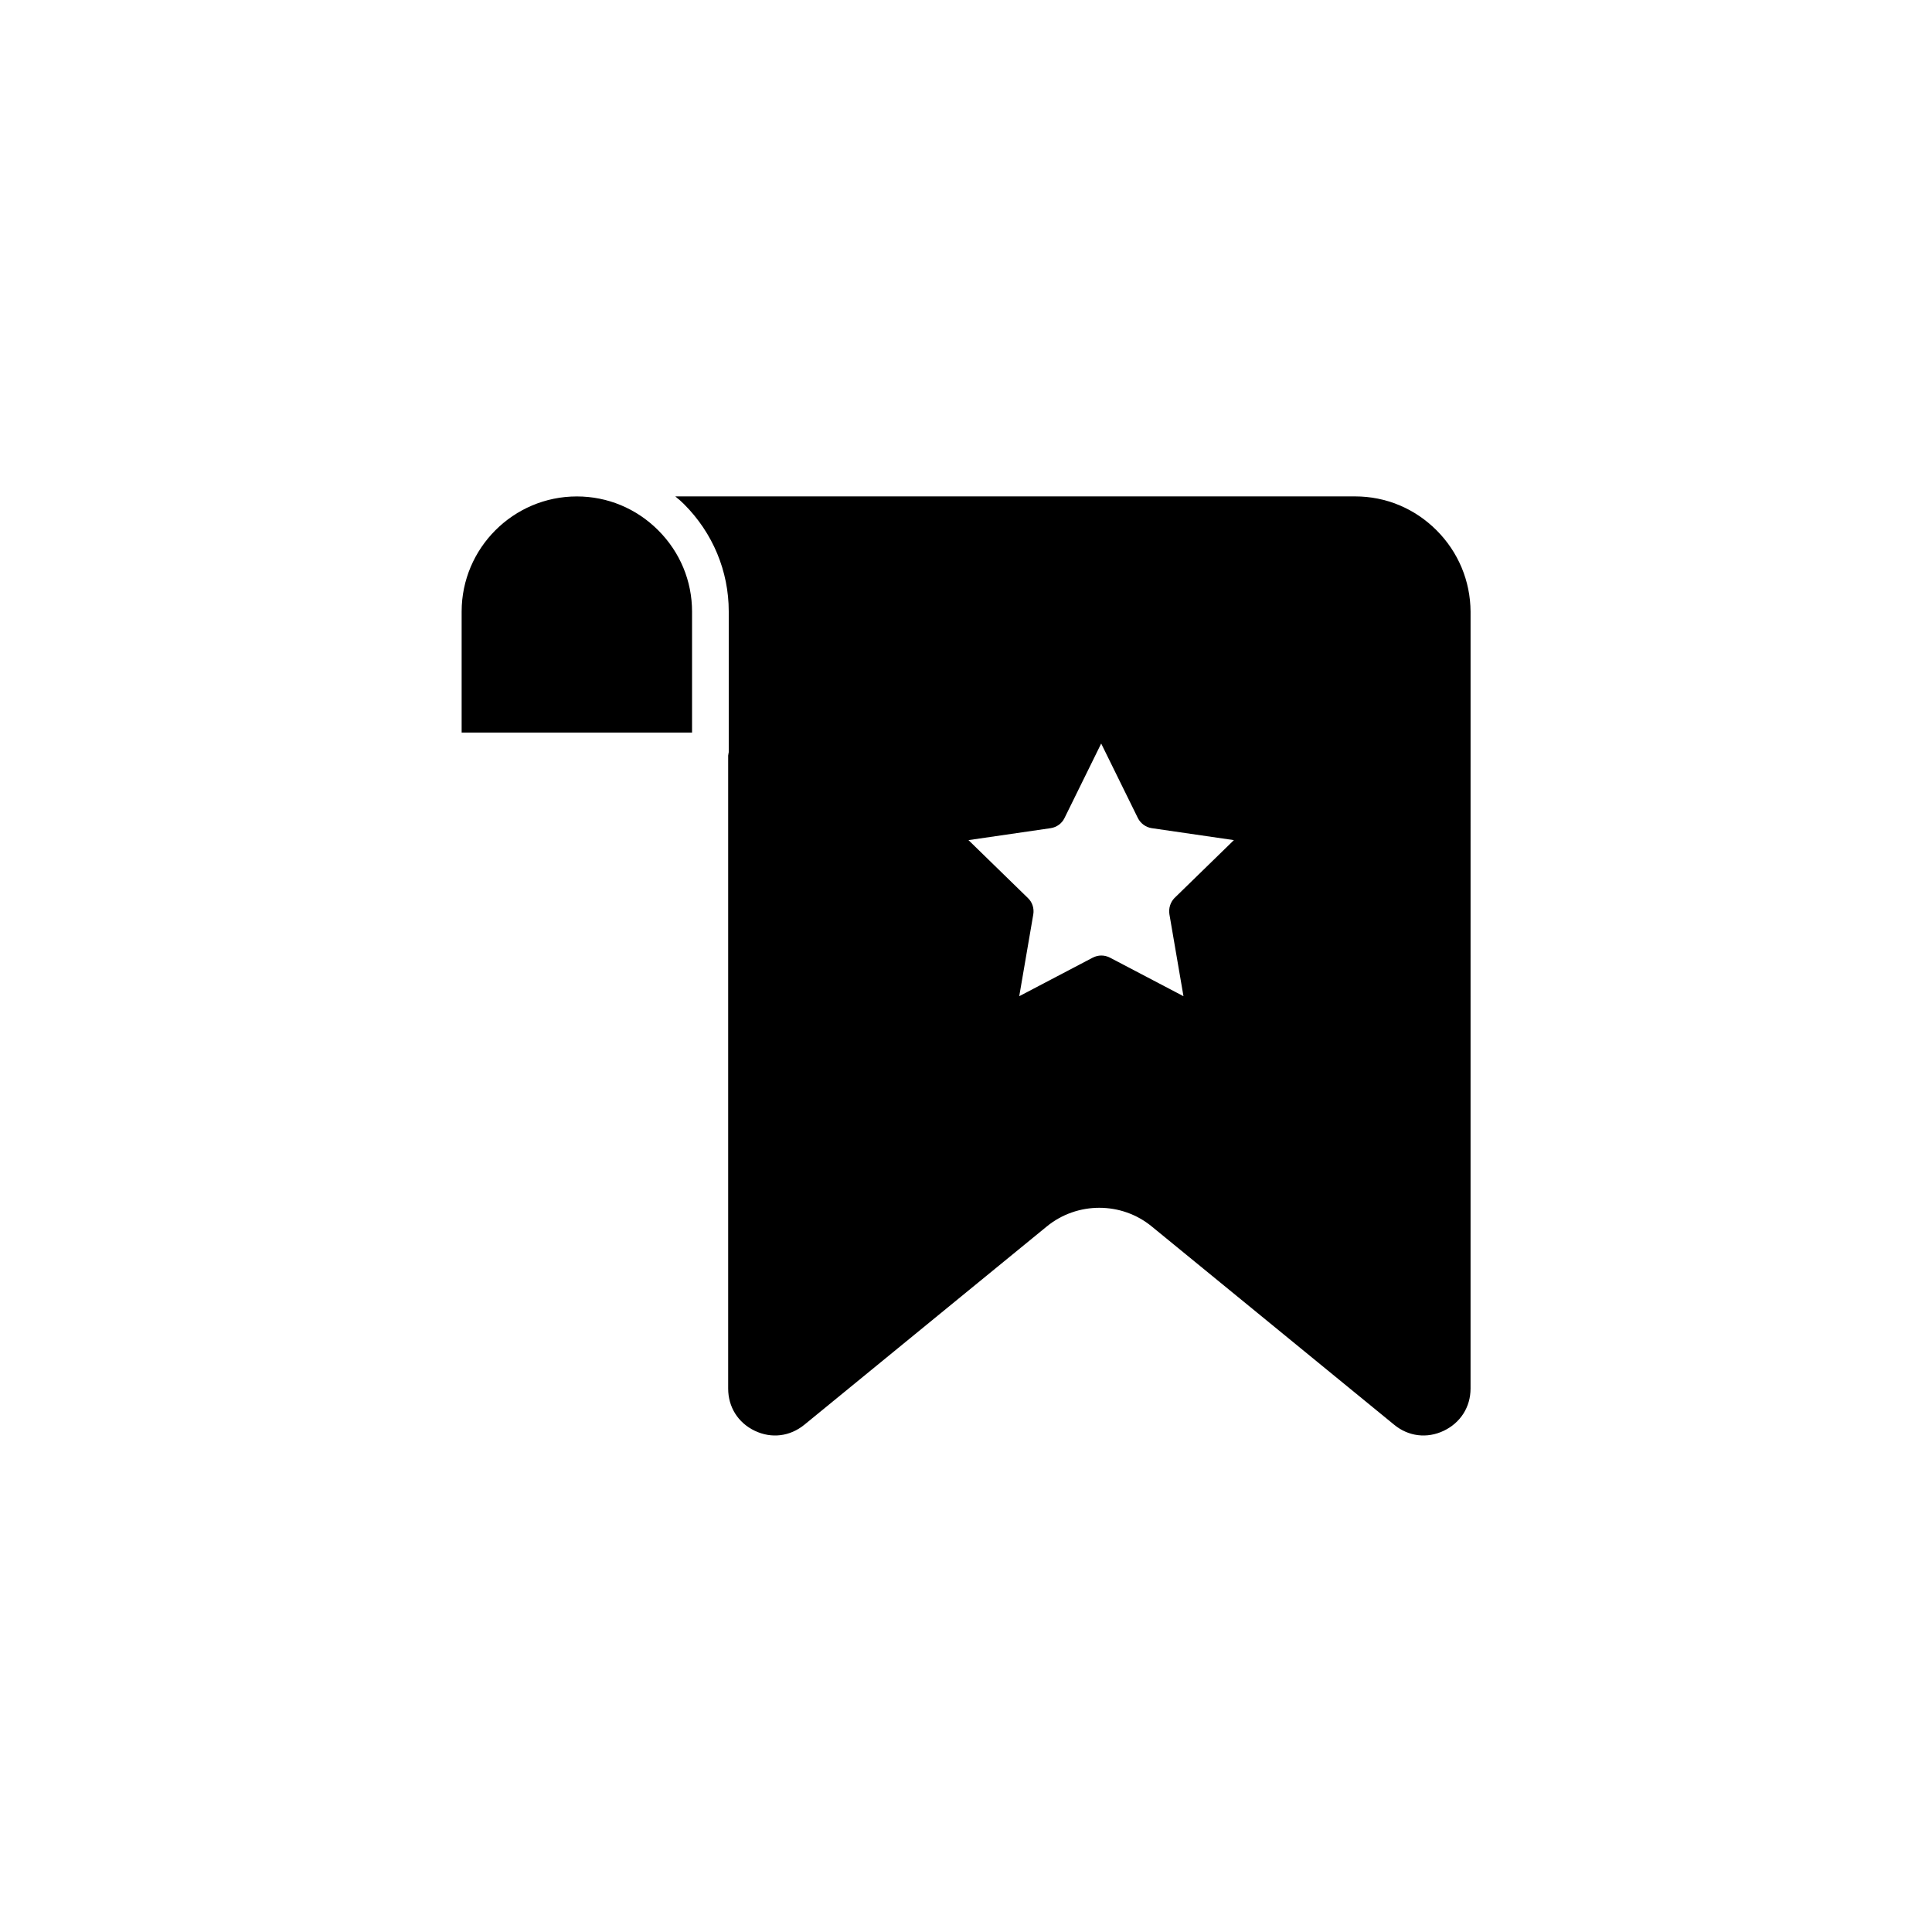 <?xml version="1.0" encoding="UTF-8"?>
<!-- Uploaded to: SVG Repo, www.svgrepo.com, Generator: SVG Repo Mixer Tools -->
<svg fill="#000000" width="800px" height="800px" version="1.1" viewBox="144 144 512 512" xmlns="http://www.w3.org/2000/svg">
 <g>
  <path d="m296.87 275.56c-16.828 0-30.531 13.703-30.531 30.531v32.043h61.062v-32.043c0-8.113-3.176-15.77-8.969-21.562-5.793-5.797-13.449-8.969-21.562-8.969z"/>
  <path d="m524.69 284.52c-5.793-5.793-13.453-8.969-21.562-8.969l-180.16 0.004c0.102 0.102 0.25 0.203 0.352 0.301 0.152 0.102 0.25 0.25 0.402 0.352 0.051 0.051 0.102 0.102 0.152 0.102 0.152 0.152 0.352 0.301 0.504 0.453 0.301 0.301 0.605 0.555 0.906 0.855 7.609 7.609 11.84 17.734 11.84 28.414v36.879 0.352c0 0.102 0 0.203-0.051 0.301v0.051c-0.051 0.203-0.051 0.402-0.102 0.605v167.77c0 4.887 2.621 9.07 7.055 11.184 4.434 2.117 9.32 1.512 13.148-1.613l64.184-52.496c4.031-3.324 9.02-4.988 13.957-4.988 4.988 0 9.926 1.664 13.957 4.988l64.184 52.496c3.777 3.125 8.715 3.727 13.148 1.613 4.434-2.117 7.106-6.297 7.106-11.184l0.004-205.9c-0.051-8.113-3.227-15.77-9.02-21.566zm-70.785 101.77 3.727 21.715-19.496-10.227c-0.707-0.352-1.461-0.555-2.266-0.555-0.805 0-1.562 0.203-2.266 0.555l-19.496 10.227 3.727-21.715c0.25-1.562-0.25-3.176-1.41-4.281l-15.77-15.367 21.816-3.176c1.562-0.25 2.922-1.211 3.629-2.672l9.723-19.75 9.723 19.75c0.707 1.41 2.066 2.418 3.629 2.672l21.816 3.176-15.77 15.367c-1.066 1.109-1.57 2.723-1.316 4.281z"/>
 </g>
</svg>